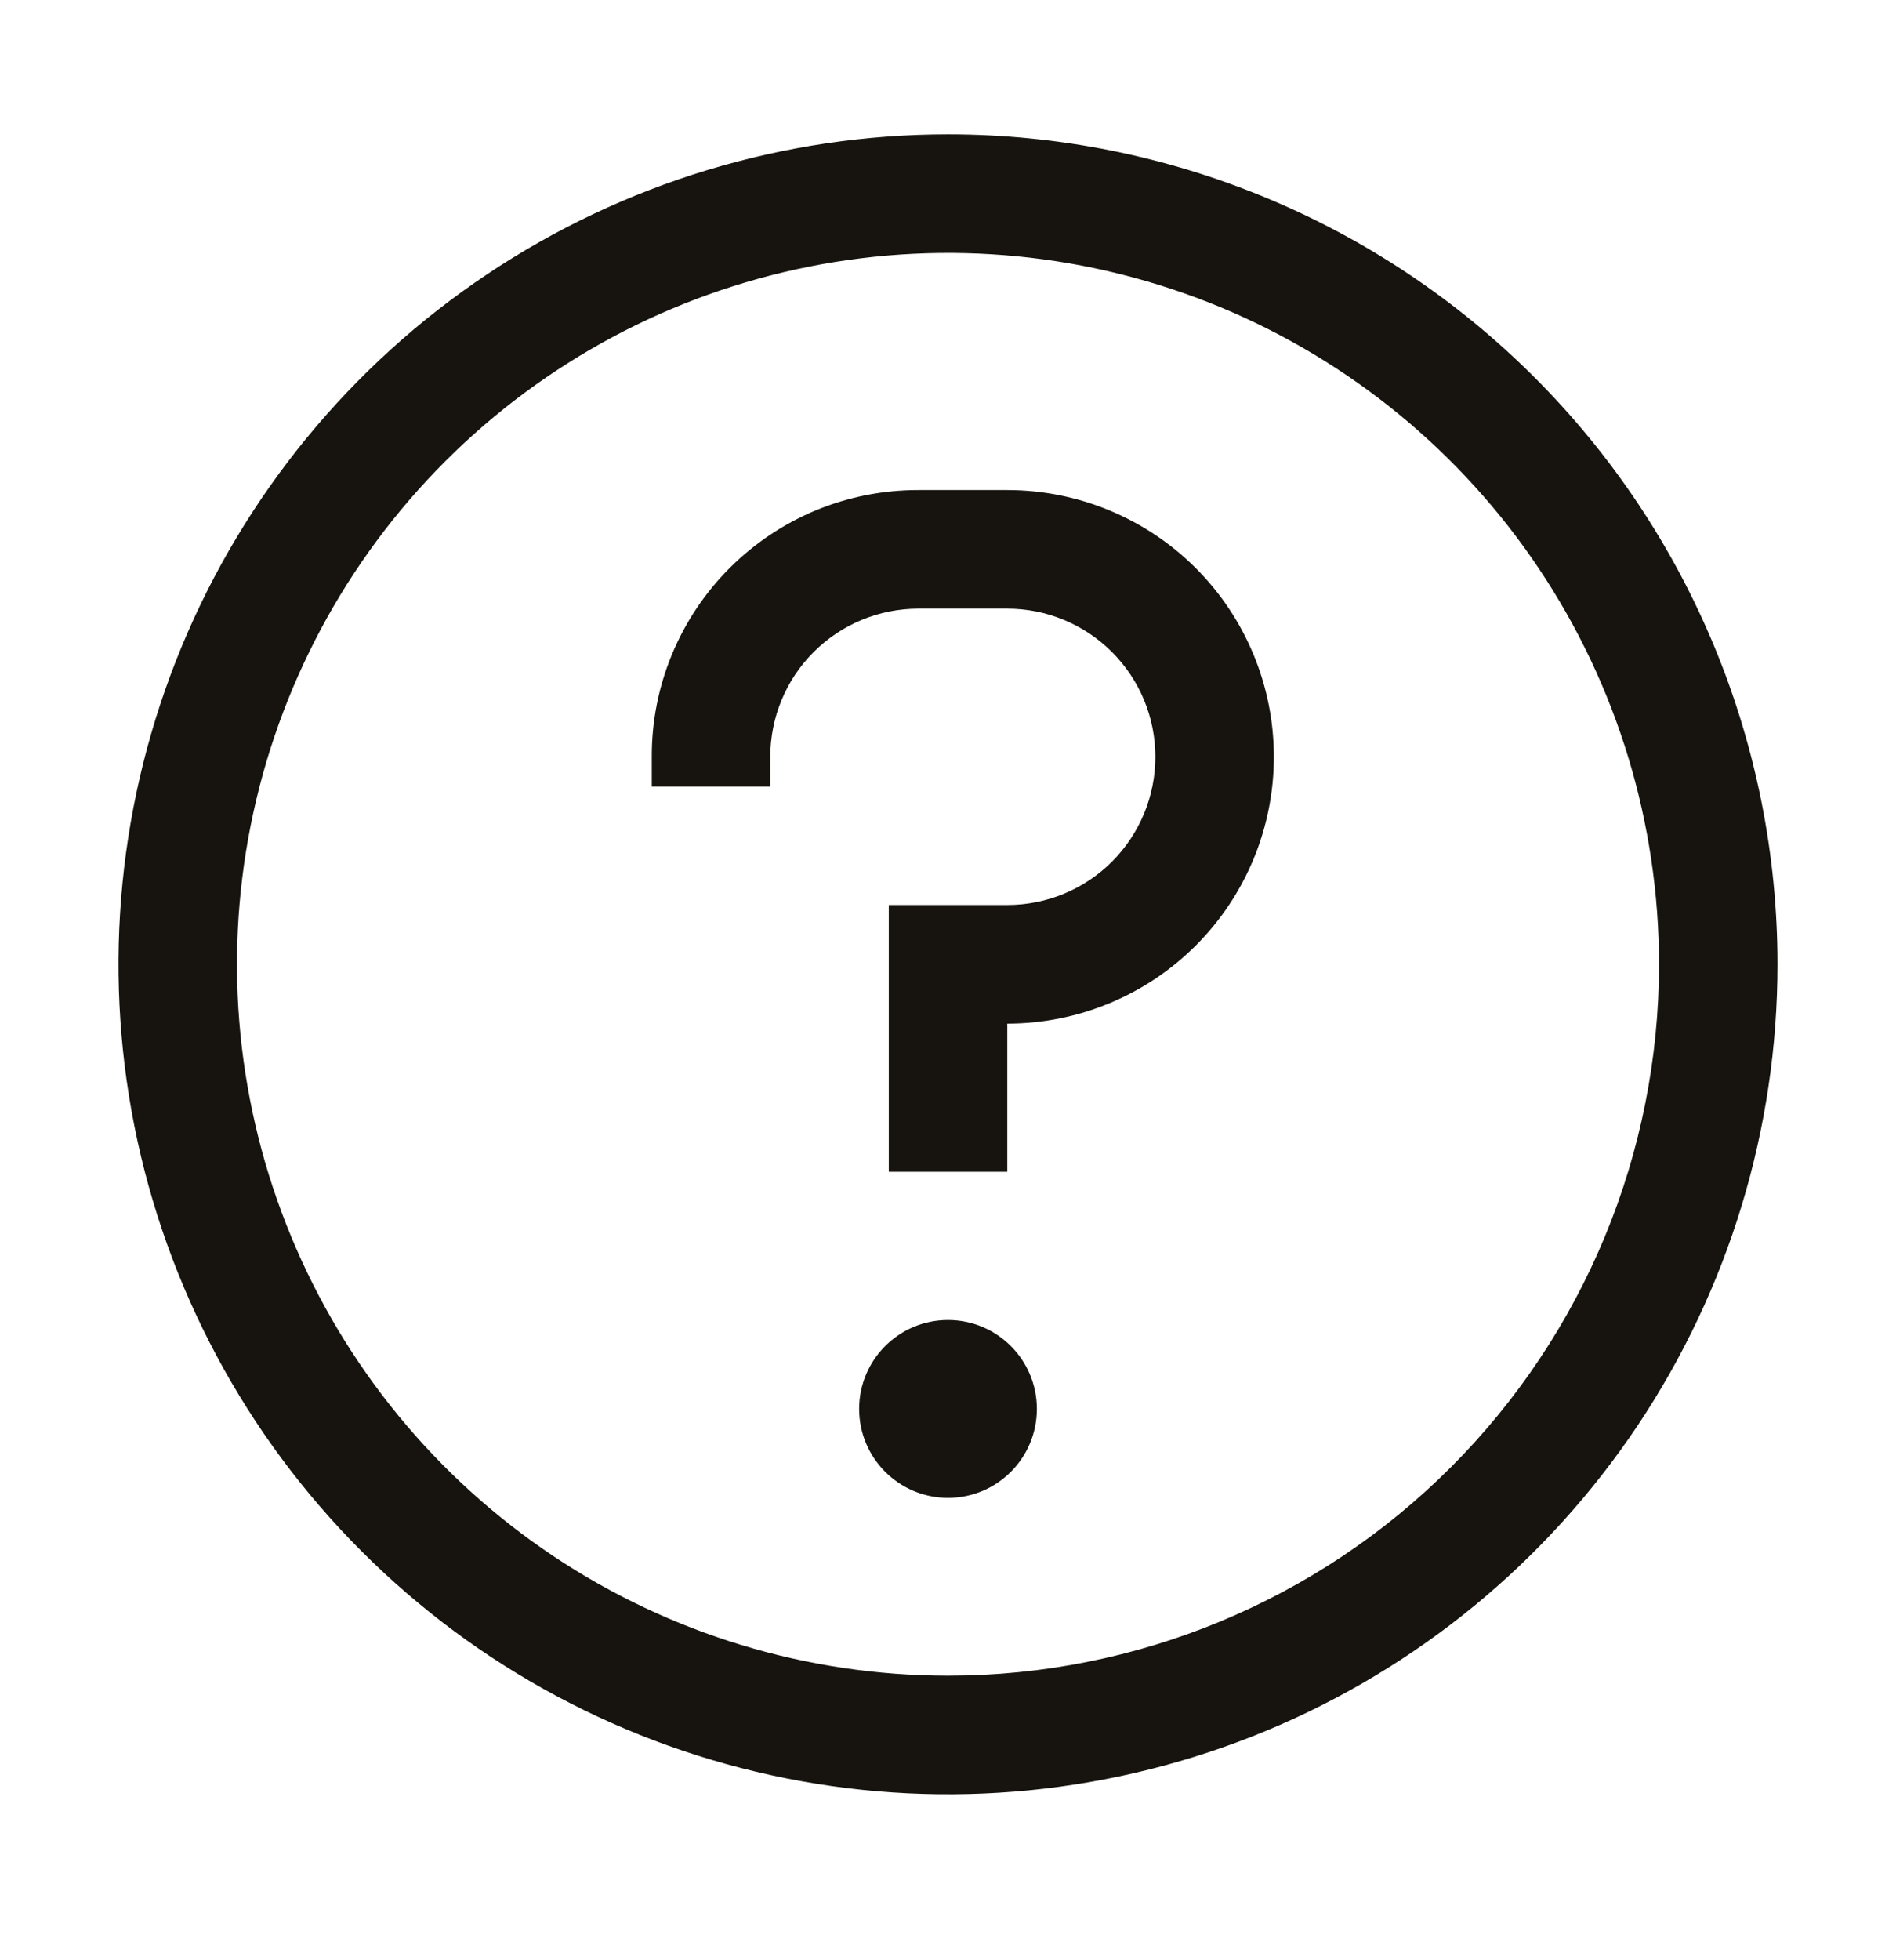 <svg width="30" height="31" viewBox="0 0 30 31" fill="none" xmlns="http://www.w3.org/2000/svg">
<g clip-path="url(#clip0_9007_1418)">
<path d="M15 2.125C18.481 2.125 21.82 3.507 24.281 5.969C26.743 8.43 28.125 11.769 28.125 15.25C28.125 17.846 27.355 20.384 25.913 22.542C24.471 24.7 22.421 26.383 20.023 27.376C17.624 28.369 14.986 28.63 12.44 28.123C9.894 27.617 7.555 26.367 5.72 24.531C3.884 22.696 2.634 20.357 2.127 17.811C1.621 15.265 1.881 12.626 2.874 10.227C3.868 7.829 5.55 5.779 7.708 4.337C9.867 2.895 12.404 2.125 15 2.125ZM19.306 4.856C17.25 4.005 14.988 3.782 12.806 4.216C10.623 4.65 8.618 5.722 7.045 7.295C5.472 8.868 4.4 10.873 3.966 13.056C3.532 15.238 3.755 17.5 4.607 19.556C5.458 21.611 6.9 23.368 8.75 24.605C10.6 25.84 12.775 26.5 15 26.5C17.984 26.5 20.846 25.315 22.955 23.205C25.065 21.095 26.25 18.234 26.25 15.25C26.25 13.025 25.591 10.85 24.355 9C23.119 7.15 21.361 5.708 19.306 4.856ZM15 20.875C15.777 20.875 16.406 21.505 16.406 22.281C16.406 23.058 15.777 23.688 15 23.688C14.224 23.687 13.594 23.058 13.594 22.281C13.594 21.505 14.224 20.875 15 20.875ZM15.938 7.75C17.056 7.75 18.13 8.194 18.921 8.985C19.712 9.777 20.156 10.85 20.156 11.969C20.156 13.088 19.712 14.161 18.921 14.952C18.13 15.743 17.056 16.188 15.938 16.188V18.531H14.063V14.312H15.938C16.559 14.312 17.155 14.066 17.595 13.626C18.034 13.186 18.281 12.59 18.281 11.969C18.281 11.347 18.034 10.751 17.595 10.312C17.155 9.872 16.559 9.625 15.938 9.625H14.531C13.91 9.625 13.314 9.872 12.874 10.312C12.435 10.751 12.188 11.347 12.188 11.969V12.438H10.313V11.969C10.311 11.414 10.419 10.865 10.631 10.352C10.843 9.84 11.154 9.374 11.546 8.982C11.938 8.591 12.403 8.28 12.915 8.068C13.428 7.857 13.977 7.749 14.531 7.75H15.938Z" fill="#17140F"/>
</g>
<defs>
<clipPath id="clip0_9007_1418">
<rect width="30" height="30" fill="white" transform="translate(0 0.25)"/>
</clipPath>
</defs>
</svg>
